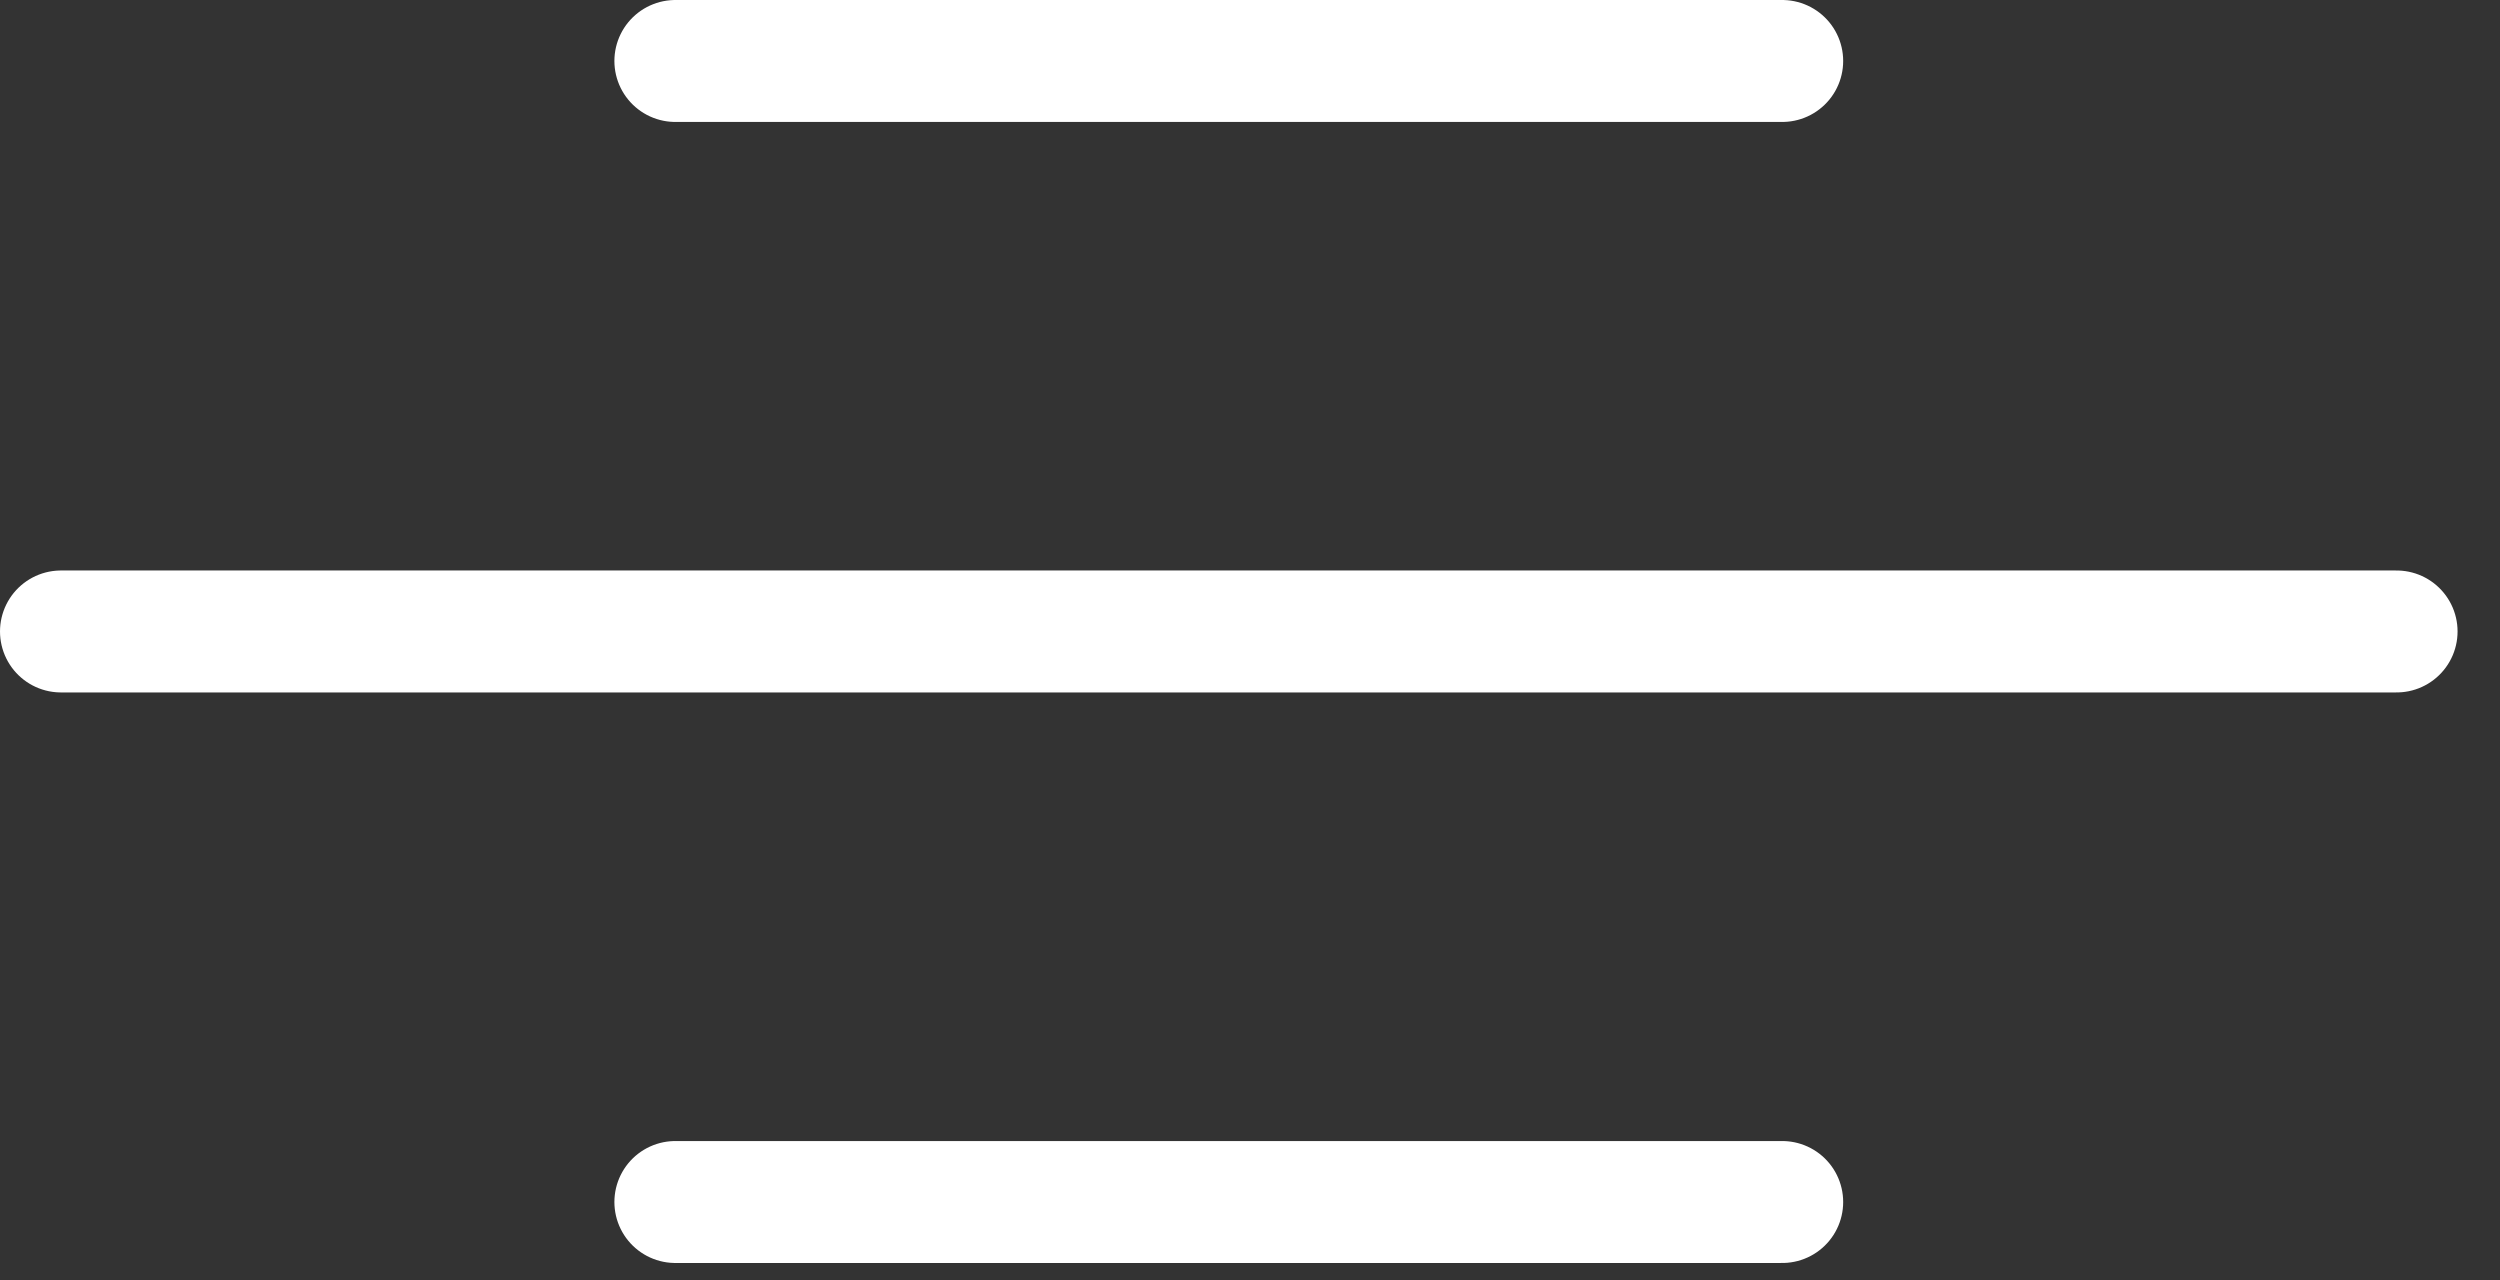 <?xml version="1.0" encoding="UTF-8"?> <svg xmlns="http://www.w3.org/2000/svg" width="41" height="21" viewBox="0 0 41 21" fill="none"><rect x="0" y="0" width="41" height="21" fill="#333333" stroke="none"/><line x1="11.076" y1="1" x2="29.228" y2="1" stroke="white" stroke-width="2" stroke-linecap="round"></line><line x1="1" y1="10.356" x2="39.304" y2="10.356" stroke="white" stroke-width="2" stroke-linecap="round"></line><line x1="11.076" y1="19.713" x2="29.228" y2="19.713" stroke="white" stroke-width="2" stroke-linecap="round"></line></svg> 
